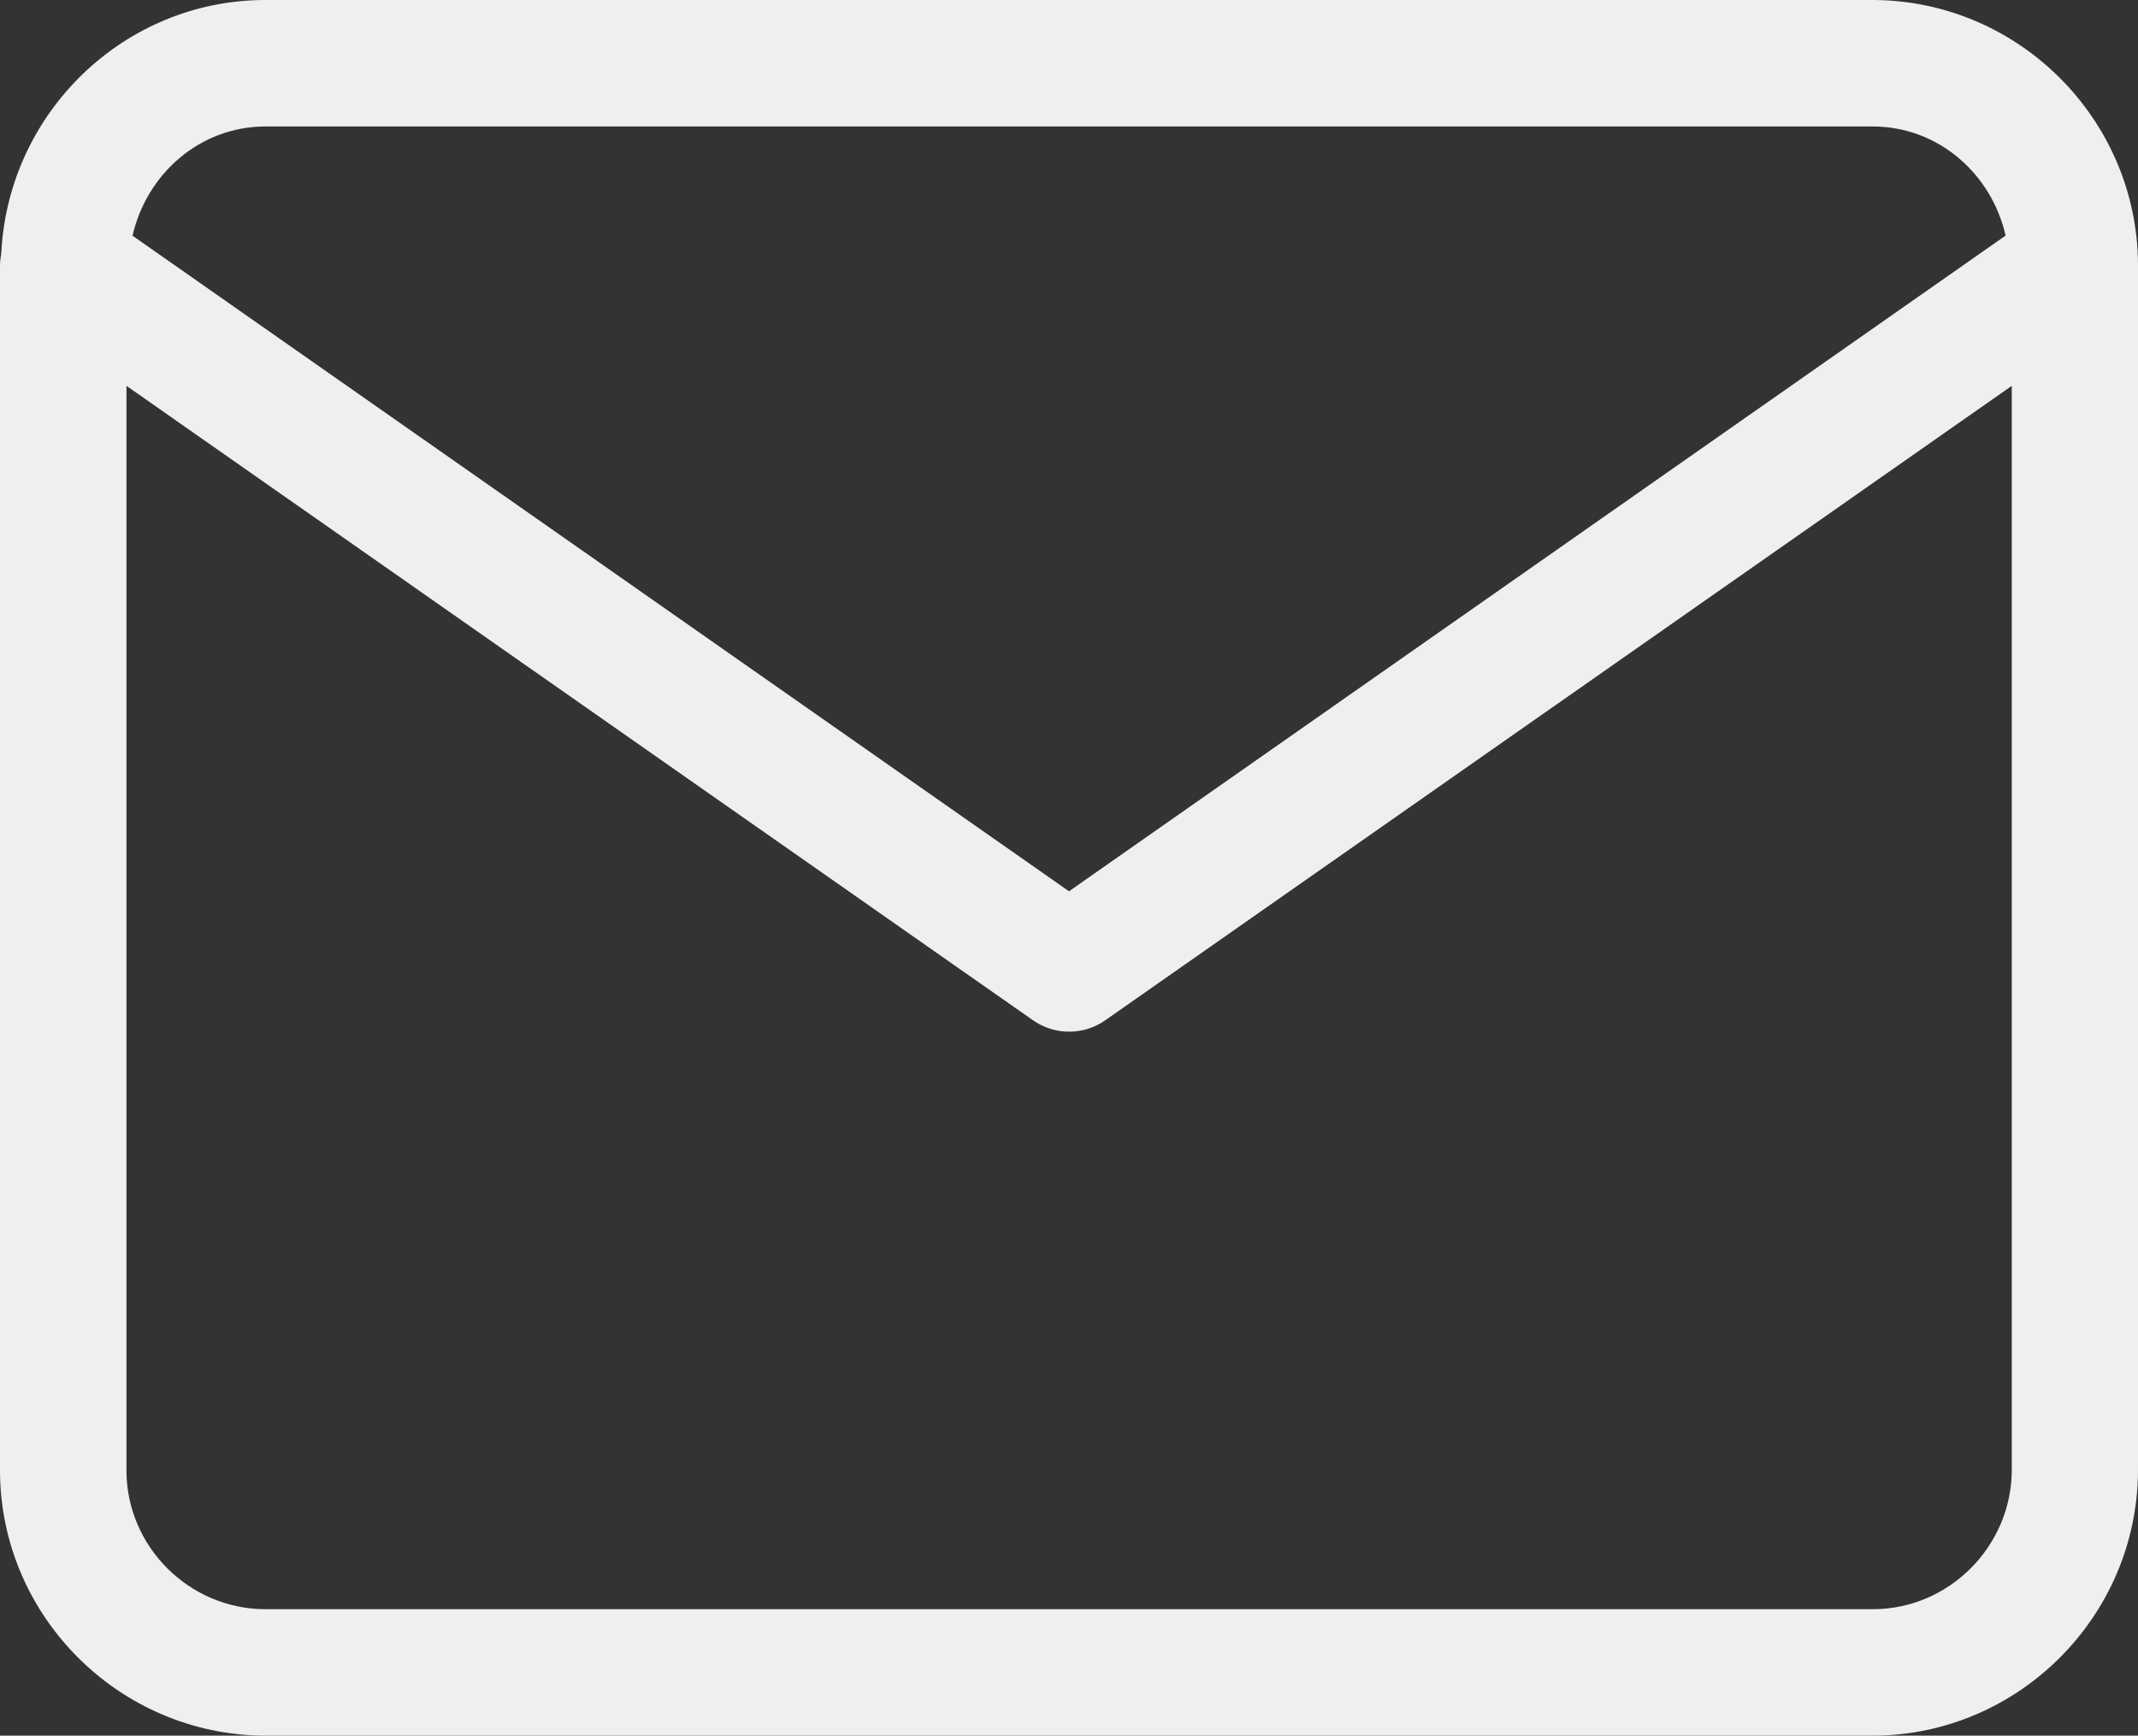 <?xml version="1.0" encoding="iso-8859-1"?>
<!-- Generator: Adobe Illustrator 29.5.1, SVG Export Plug-In . SVG Version: 9.03 Build 0)  -->
<svg version="1.1" id="Ebene_1" xmlns="http://www.w3.org/2000/svg" xmlns:xlink="http://www.w3.org/1999/xlink" x="0px" y="0px"
	 viewBox="0 0 16.906 13.725" style="enable-background:new 0 0 16.906 13.725;" xml:space="preserve">
<rect x="0" y="0" width="16.906" height="13.725" fill="#333333" stroke="none"/>
<path style="fill:#EFEFEF;" d="M14.815,0H2.091C2.09,0,2.089,0,2.088,0C0.979,0.006,0.073,0.887,0.011,1.986
	c0,0.001,0,0.002,0,0.002C0.009,2.023,0,2.056,0,2.091v9.546c0.006,1.145,0.943,2.081,2.091,2.088h12.727
	c1.145-0.007,2.081-0.943,2.088-2.091V2.088C16.899,0.943,15.963,0.006,14.815,0z M2.093,1h12.72
	c0.519,0.003,0.936,0.378,1.046,0.863L8.453,7.048L1.048,1.864C1.159,1.378,1.575,1.004,2.093,1z M14.815,12.725H2.094
	C1.494,12.722,1.003,12.23,1,11.634V3.051l7.167,5.016c0.086,0.061,0.187,0.091,0.287,0.091s0.201-0.03,0.287-0.091l7.167-5.016
	v8.579C15.903,12.23,15.412,12.722,14.815,12.725z"/>
</svg>
